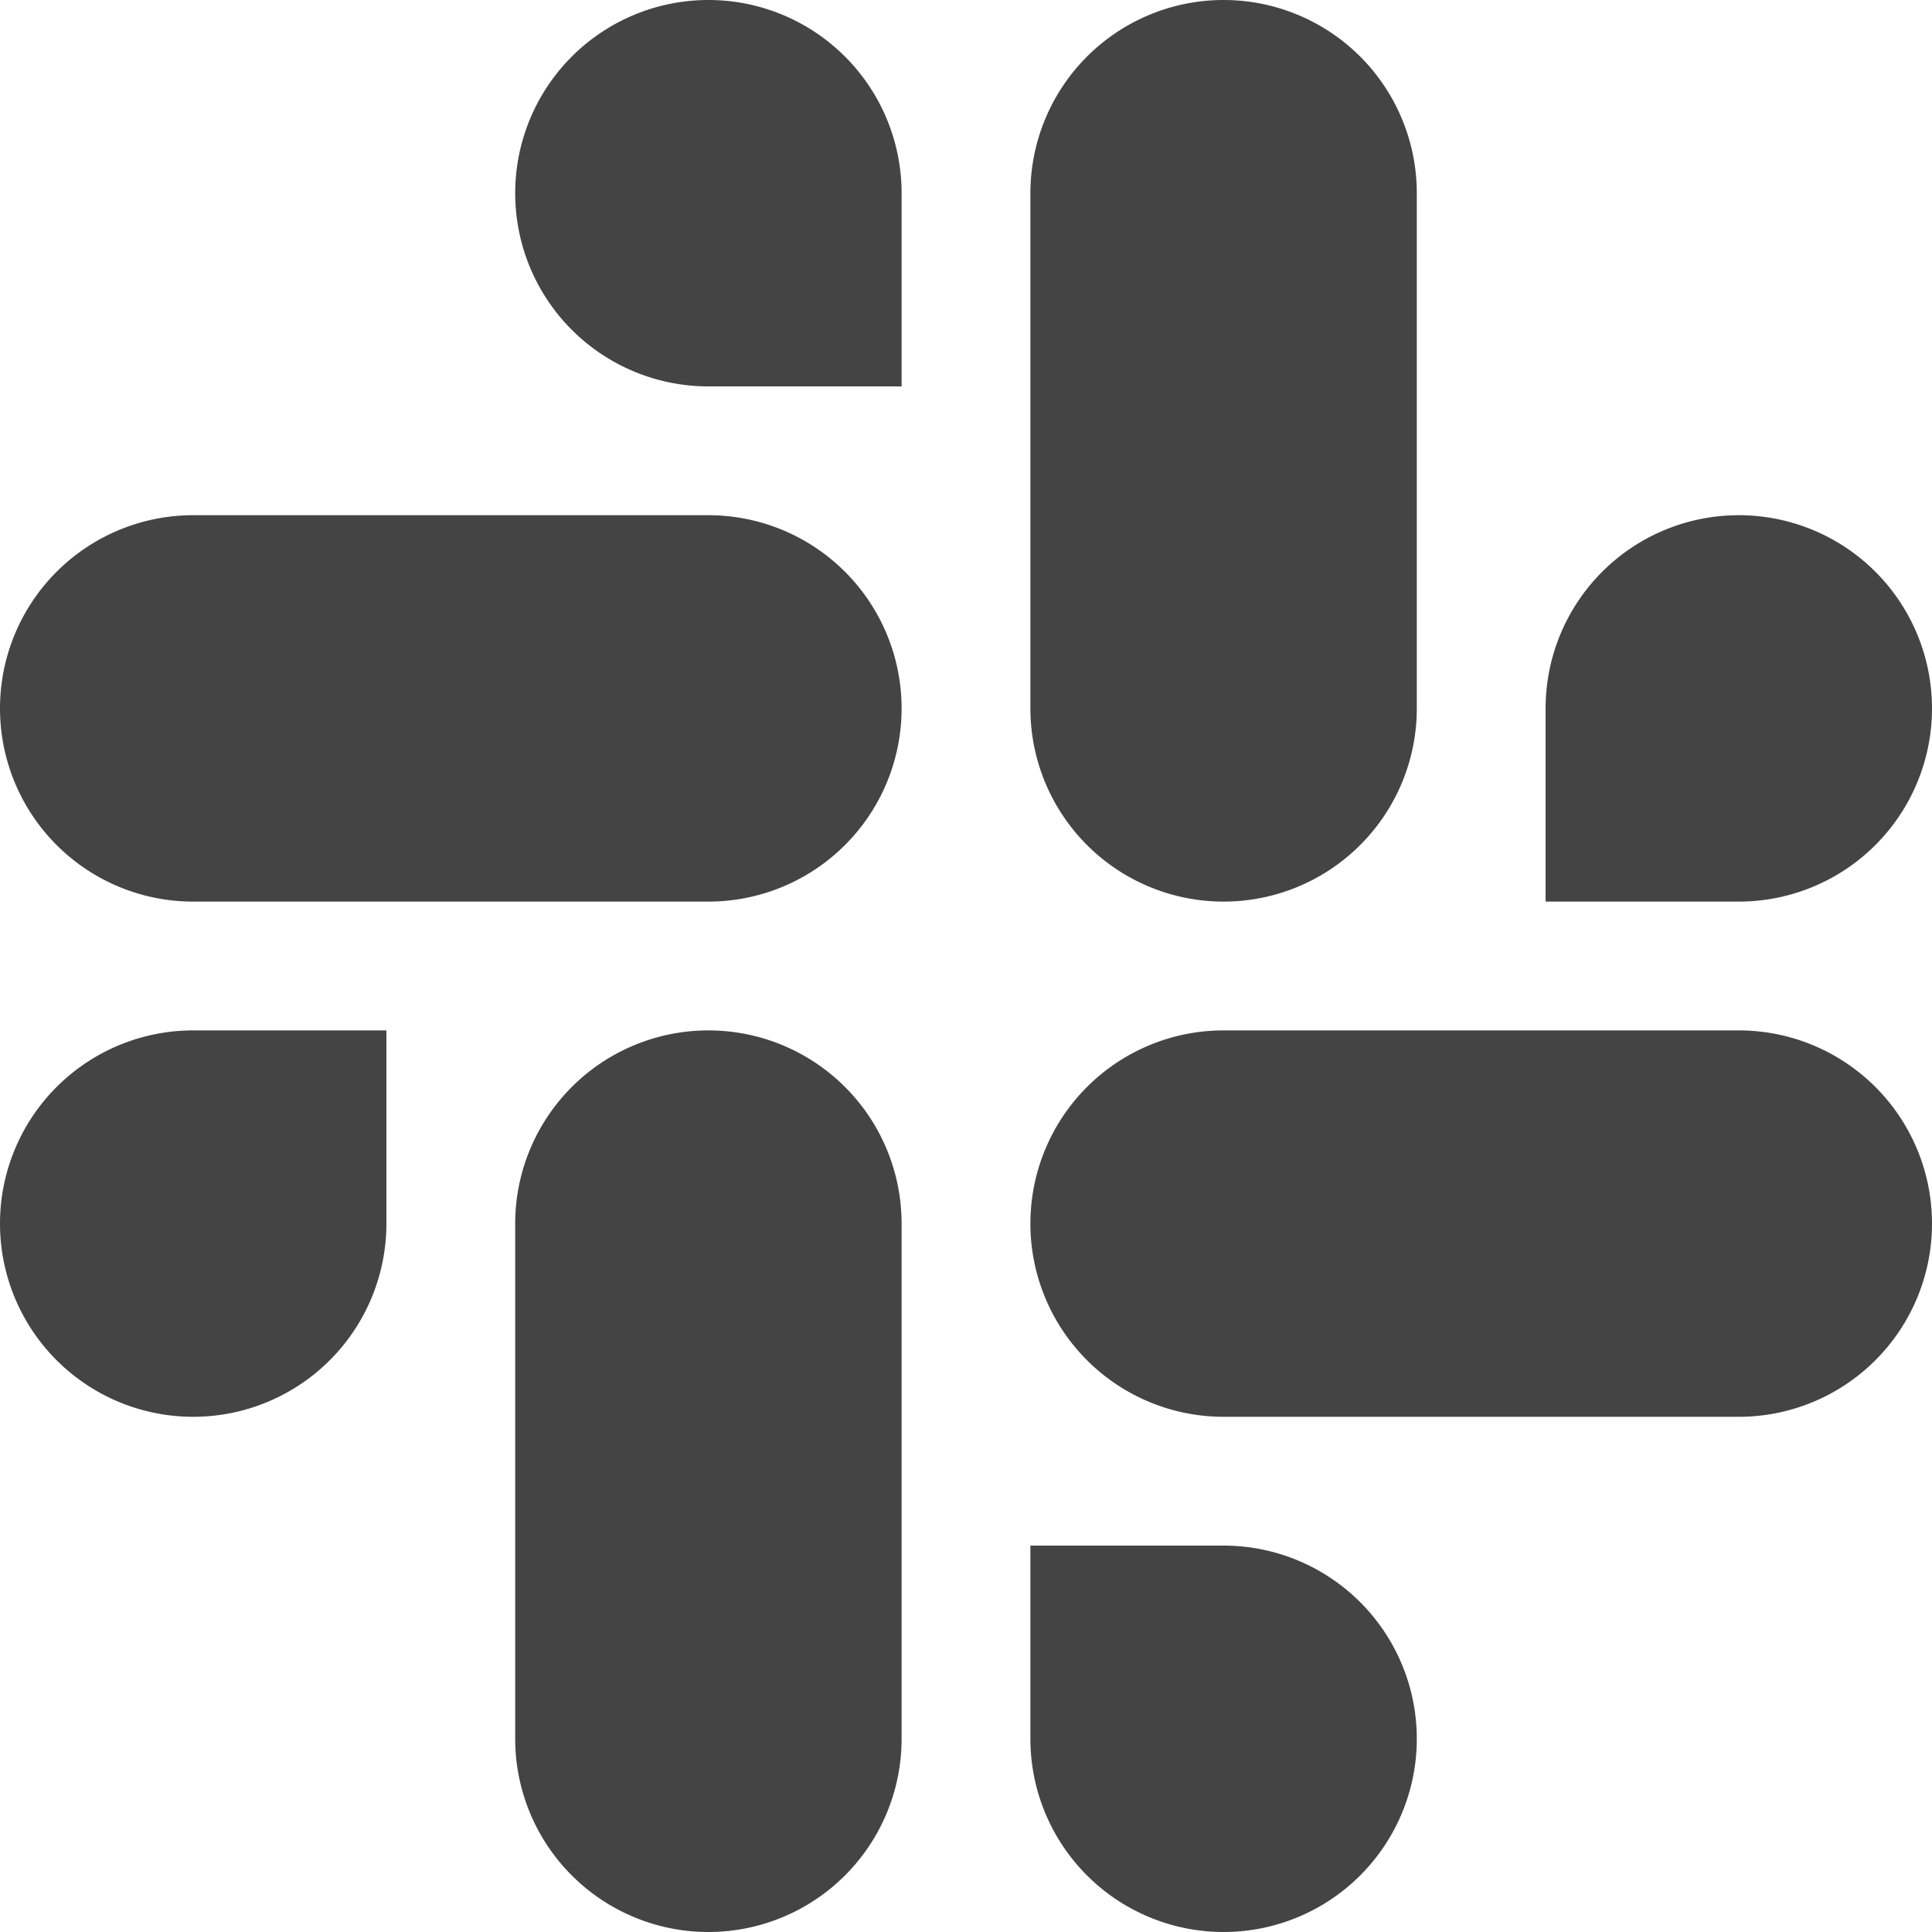 <svg xmlns="http://www.w3.org/2000/svg" xmlns:xlink="http://www.w3.org/1999/xlink" x="0px" y="0px" width="24px" height="24px" viewBox="0 0 24 24"><g transform="translate(0, 0)"><path data-color="color-2" d="M8.8,0a2.4,2.4,0,0,0,0,4.8h2.4V2.4A2.4,2.4,0,0,0,8.8,0" fill="#444444"></path><path d="M8.8,6.4H2.4a2.4,2.4,0,0,0,0,4.8H8.8a2.4,2.4,0,0,0,0-4.8" fill="#444444"></path><path data-color="color-2" d="M24,8.8a2.4,2.4,0,1,0-4.8,0v2.4h2.4A2.4,2.4,0,0,0,24,8.8" fill="#444444"></path><path d="M17.6,8.8V2.4a2.4,2.4,0,0,0-4.8,0V8.8a2.4,2.4,0,0,0,4.8,0" fill="#444444"></path><path data-color="color-2" d="M15.2,24a2.4,2.4,0,0,0,0-4.8H12.8v2.4A2.4,2.4,0,0,0,15.2,24" fill="#444444"></path><path d="M15.2,17.6h6.4a2.4,2.4,0,0,0,0-4.8H15.2a2.4,2.4,0,1,0,0,4.8h0" fill="#444444"></path><path data-color="color-2" d="M0,15.2a2.4,2.4,0,0,0,2.4,2.4h0a2.4,2.4,0,0,0,2.4-2.4V12.8H2.4A2.4,2.4,0,0,0,0,15.2" fill="#444444"></path><path d="M6.4,15.2v6.4a2.4,2.4,0,0,0,4.8,0V15.2a2.4,2.4,0,0,0-2.4-2.4h0a2.4,2.4,0,0,0-2.4,2.4" fill="#444444"></path></g></svg>